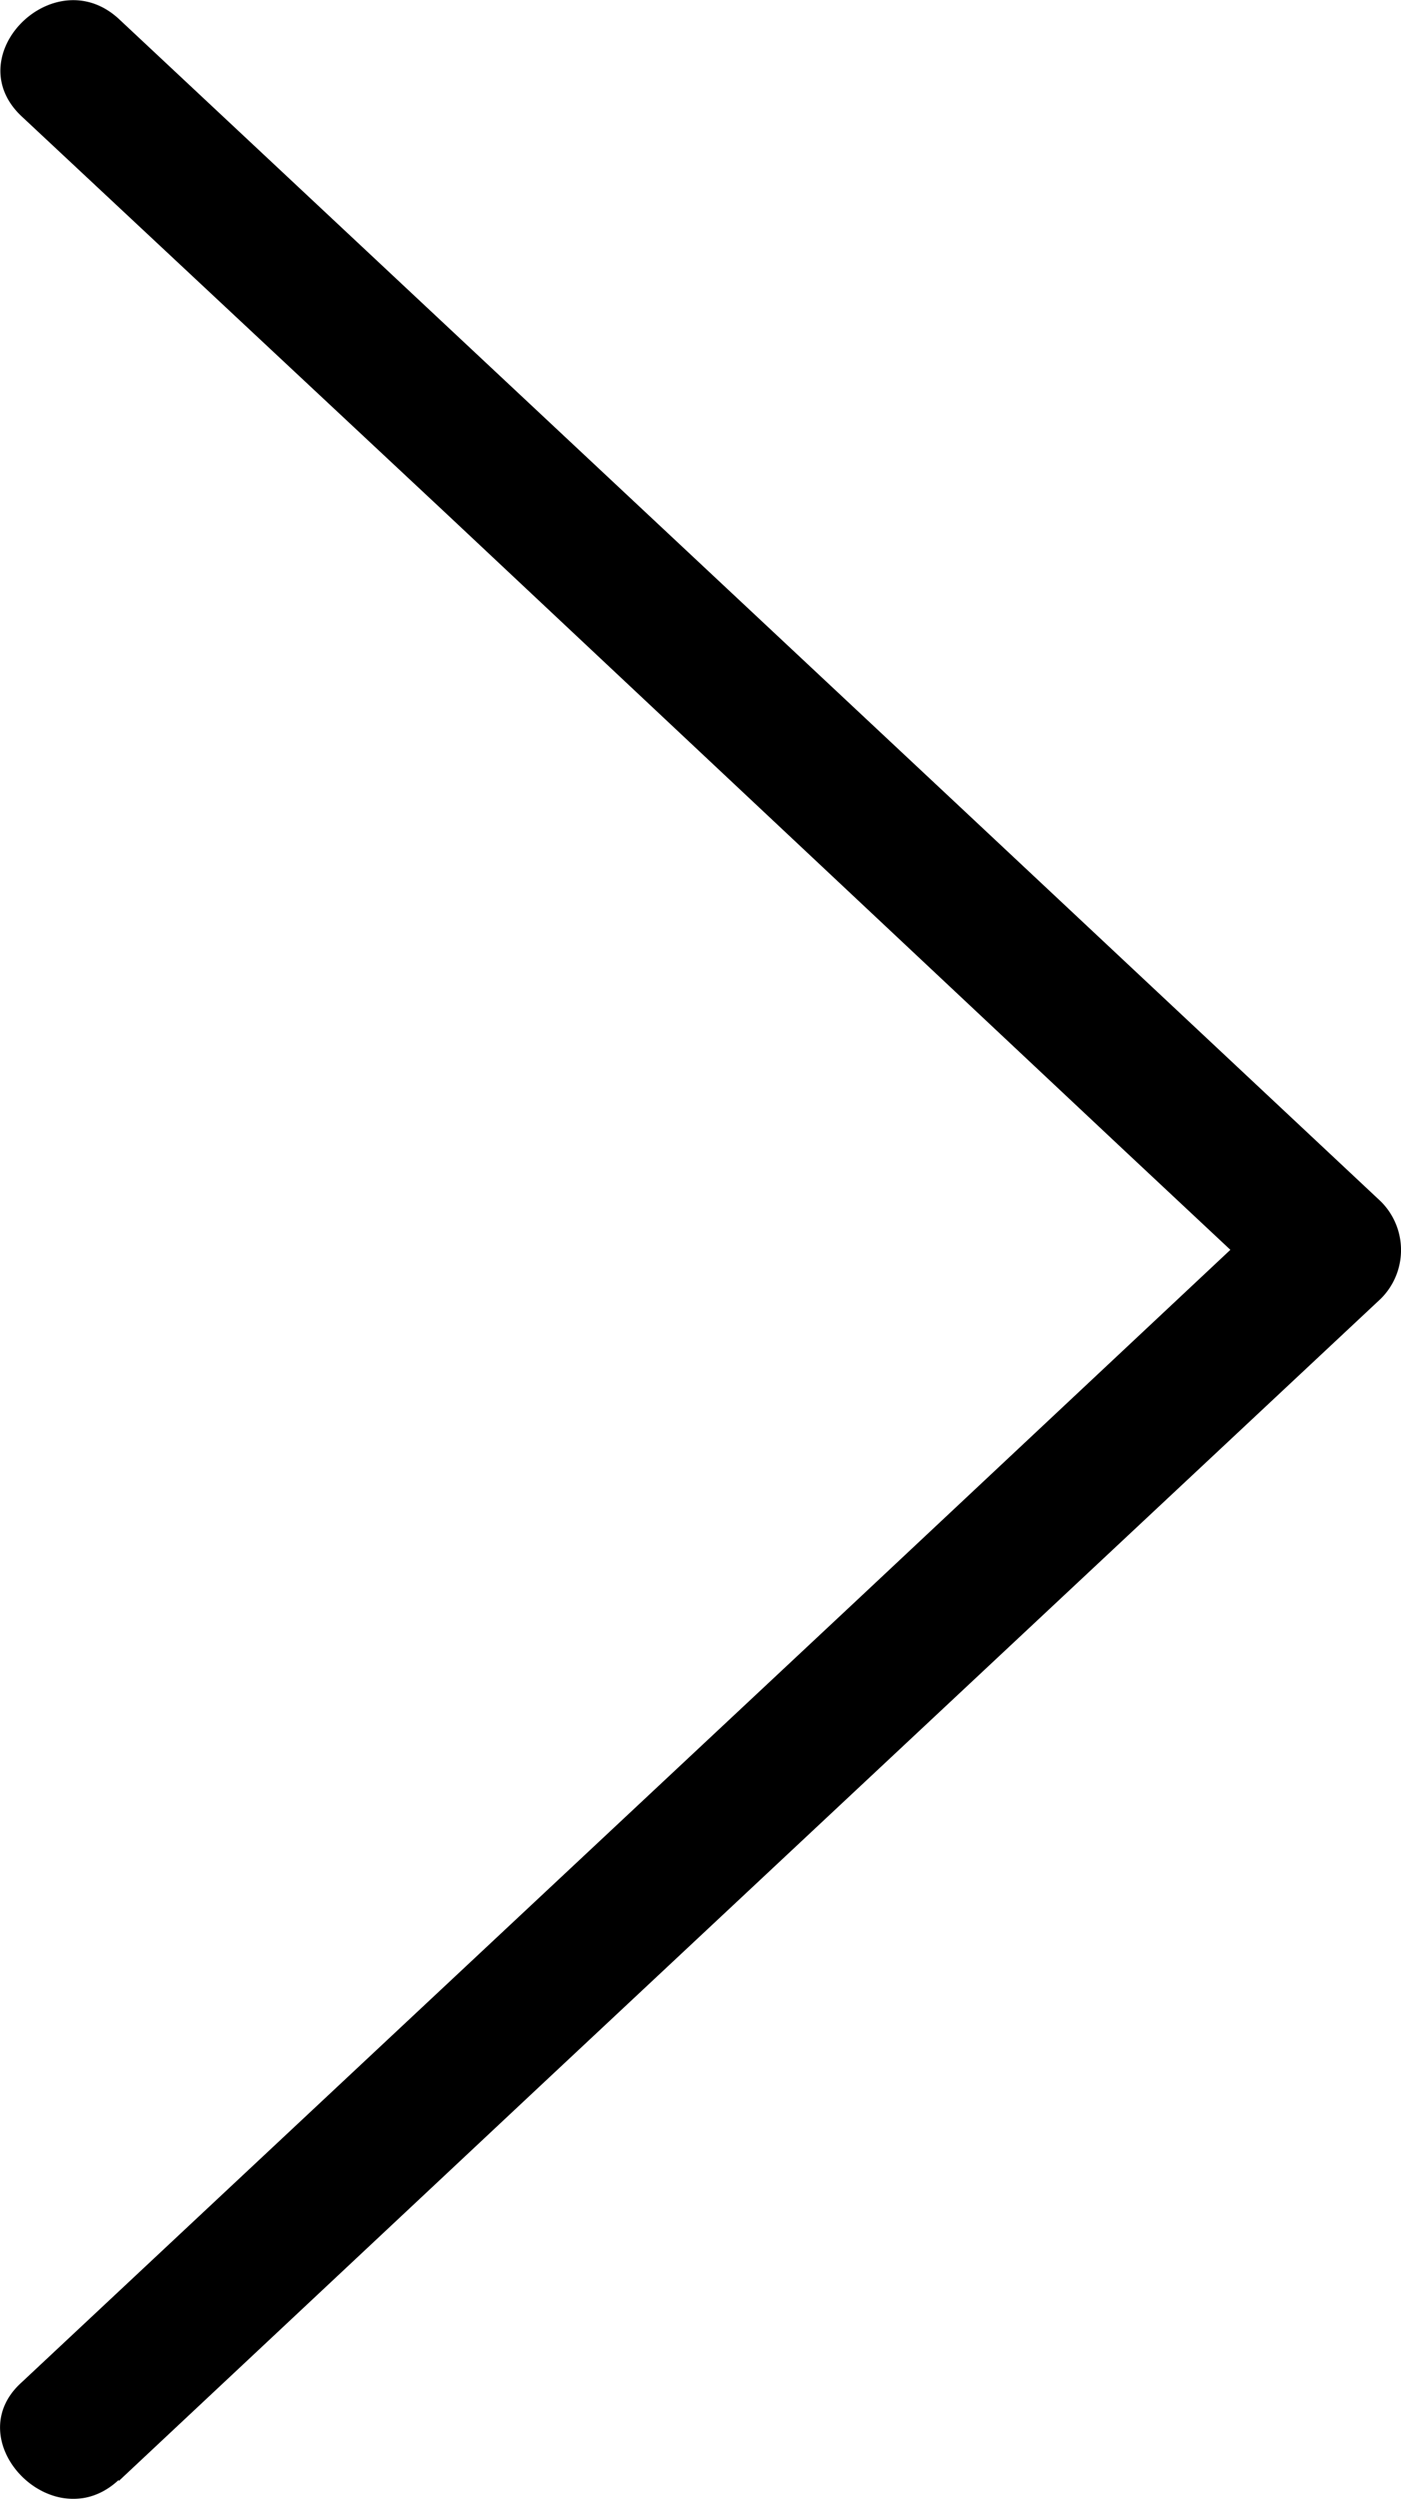 <svg height="8.528" viewBox="0 0 4.78 8.528" width="4.78" xmlns="http://www.w3.org/2000/svg"><path d="m68.793 148.564 1.362 1.453 2.171 2.319.5.534a.234.234 0 0 0 .332 0l1.362-1.453 2.17-2.317.5-.534c.207-.221-.125-.555-.332-.332l-1.358 1.452-2.173 2.314-.5.534h.332l-1.359-1.449-2.171-2.319-.5-.534c-.2-.221-.539.111-.332.332z" transform="matrix(0 -1 1 0 -148.159 77.256)"/></svg>